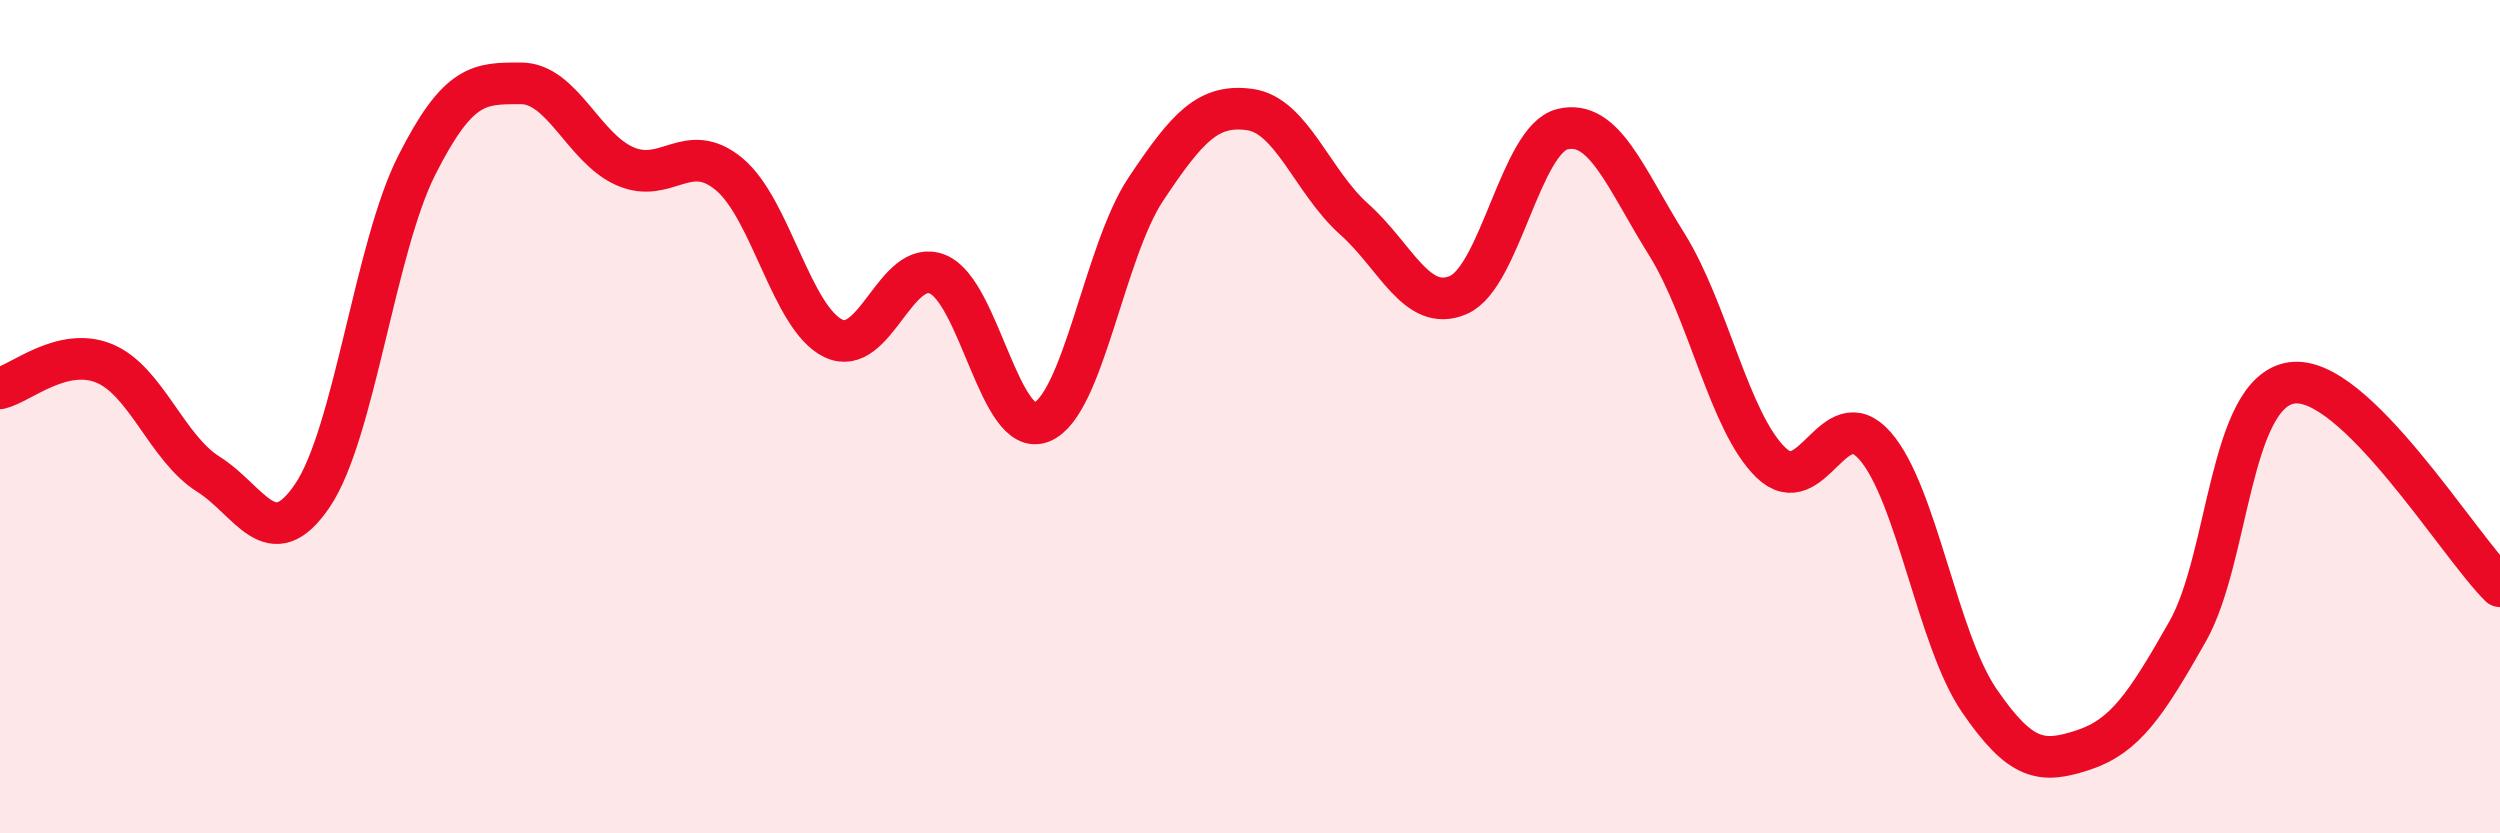 
    <svg width="60" height="20" viewBox="0 0 60 20" xmlns="http://www.w3.org/2000/svg">
      <path
        d="M 0,9.32 C 0.5,9.2 1.5,8.31 2.5,8.72 C 3.5,9.13 4,10.75 5,11.38 C 6,12.01 6.5,13.37 7.5,11.89 C 8.5,10.41 9,5.95 10,3.97 C 11,1.99 11.5,2 12.5,2 C 13.5,2 14,3.55 15,3.99 C 16,4.43 16.5,3.35 17.5,4.18 C 18.5,5.01 19,7.64 20,8.12 C 21,8.6 21.5,6.18 22.5,6.58 C 23.5,6.98 24,10.54 25,10.13 C 26,9.72 26.5,6.04 27.5,4.54 C 28.5,3.04 29,2.49 30,2.63 C 31,2.77 31.5,4.37 32.5,5.26 C 33.5,6.15 34,7.51 35,7.08 C 36,6.65 36.5,3.34 37.5,3.1 C 38.5,2.86 39,4.26 40,5.86 C 41,7.46 41.5,10.13 42.5,11.1 C 43.5,12.07 44,9.56 45,10.7 C 46,11.84 46.5,15.35 47.5,16.81 C 48.5,18.27 49,18.33 50,18 C 51,17.67 51.5,16.92 52.5,15.16 C 53.5,13.4 53.5,9.41 55,9.19 C 56.5,8.97 59,13.09 60,14.07L60 20L0 20Z"
        fill="#EB0A25"
        opacity="0.1"
        stroke-linecap="round"
        stroke-linejoin="round"
      />
      <path
        d="M 0,9.32 C 0.5,9.2 1.5,8.31 2.5,8.72 C 3.5,9.13 4,10.75 5,11.38 C 6,12.01 6.5,13.37 7.5,11.89 C 8.5,10.41 9,5.95 10,3.97 C 11,1.99 11.5,2 12.5,2 C 13.5,2 14,3.55 15,3.99 C 16,4.43 16.5,3.35 17.5,4.18 C 18.5,5.01 19,7.64 20,8.12 C 21,8.6 21.5,6.18 22.5,6.58 C 23.5,6.98 24,10.54 25,10.13 C 26,9.72 26.5,6.04 27.5,4.54 C 28.5,3.04 29,2.49 30,2.63 C 31,2.77 31.5,4.37 32.5,5.26 C 33.5,6.15 34,7.51 35,7.08 C 36,6.65 36.5,3.34 37.5,3.1 C 38.5,2.86 39,4.26 40,5.86 C 41,7.46 41.5,10.13 42.5,11.1 C 43.5,12.07 44,9.56 45,10.7 C 46,11.84 46.5,15.35 47.5,16.81 C 48.5,18.27 49,18.33 50,18 C 51,17.67 51.5,16.92 52.5,15.16 C 53.5,13.4 53.5,9.41 55,9.19 C 56.5,8.97 59,13.09 60,14.07"
        stroke="#EB0A25"
        stroke-width="1"
        fill="none"
        stroke-linecap="round"
        stroke-linejoin="round"
      />
    </svg>
  